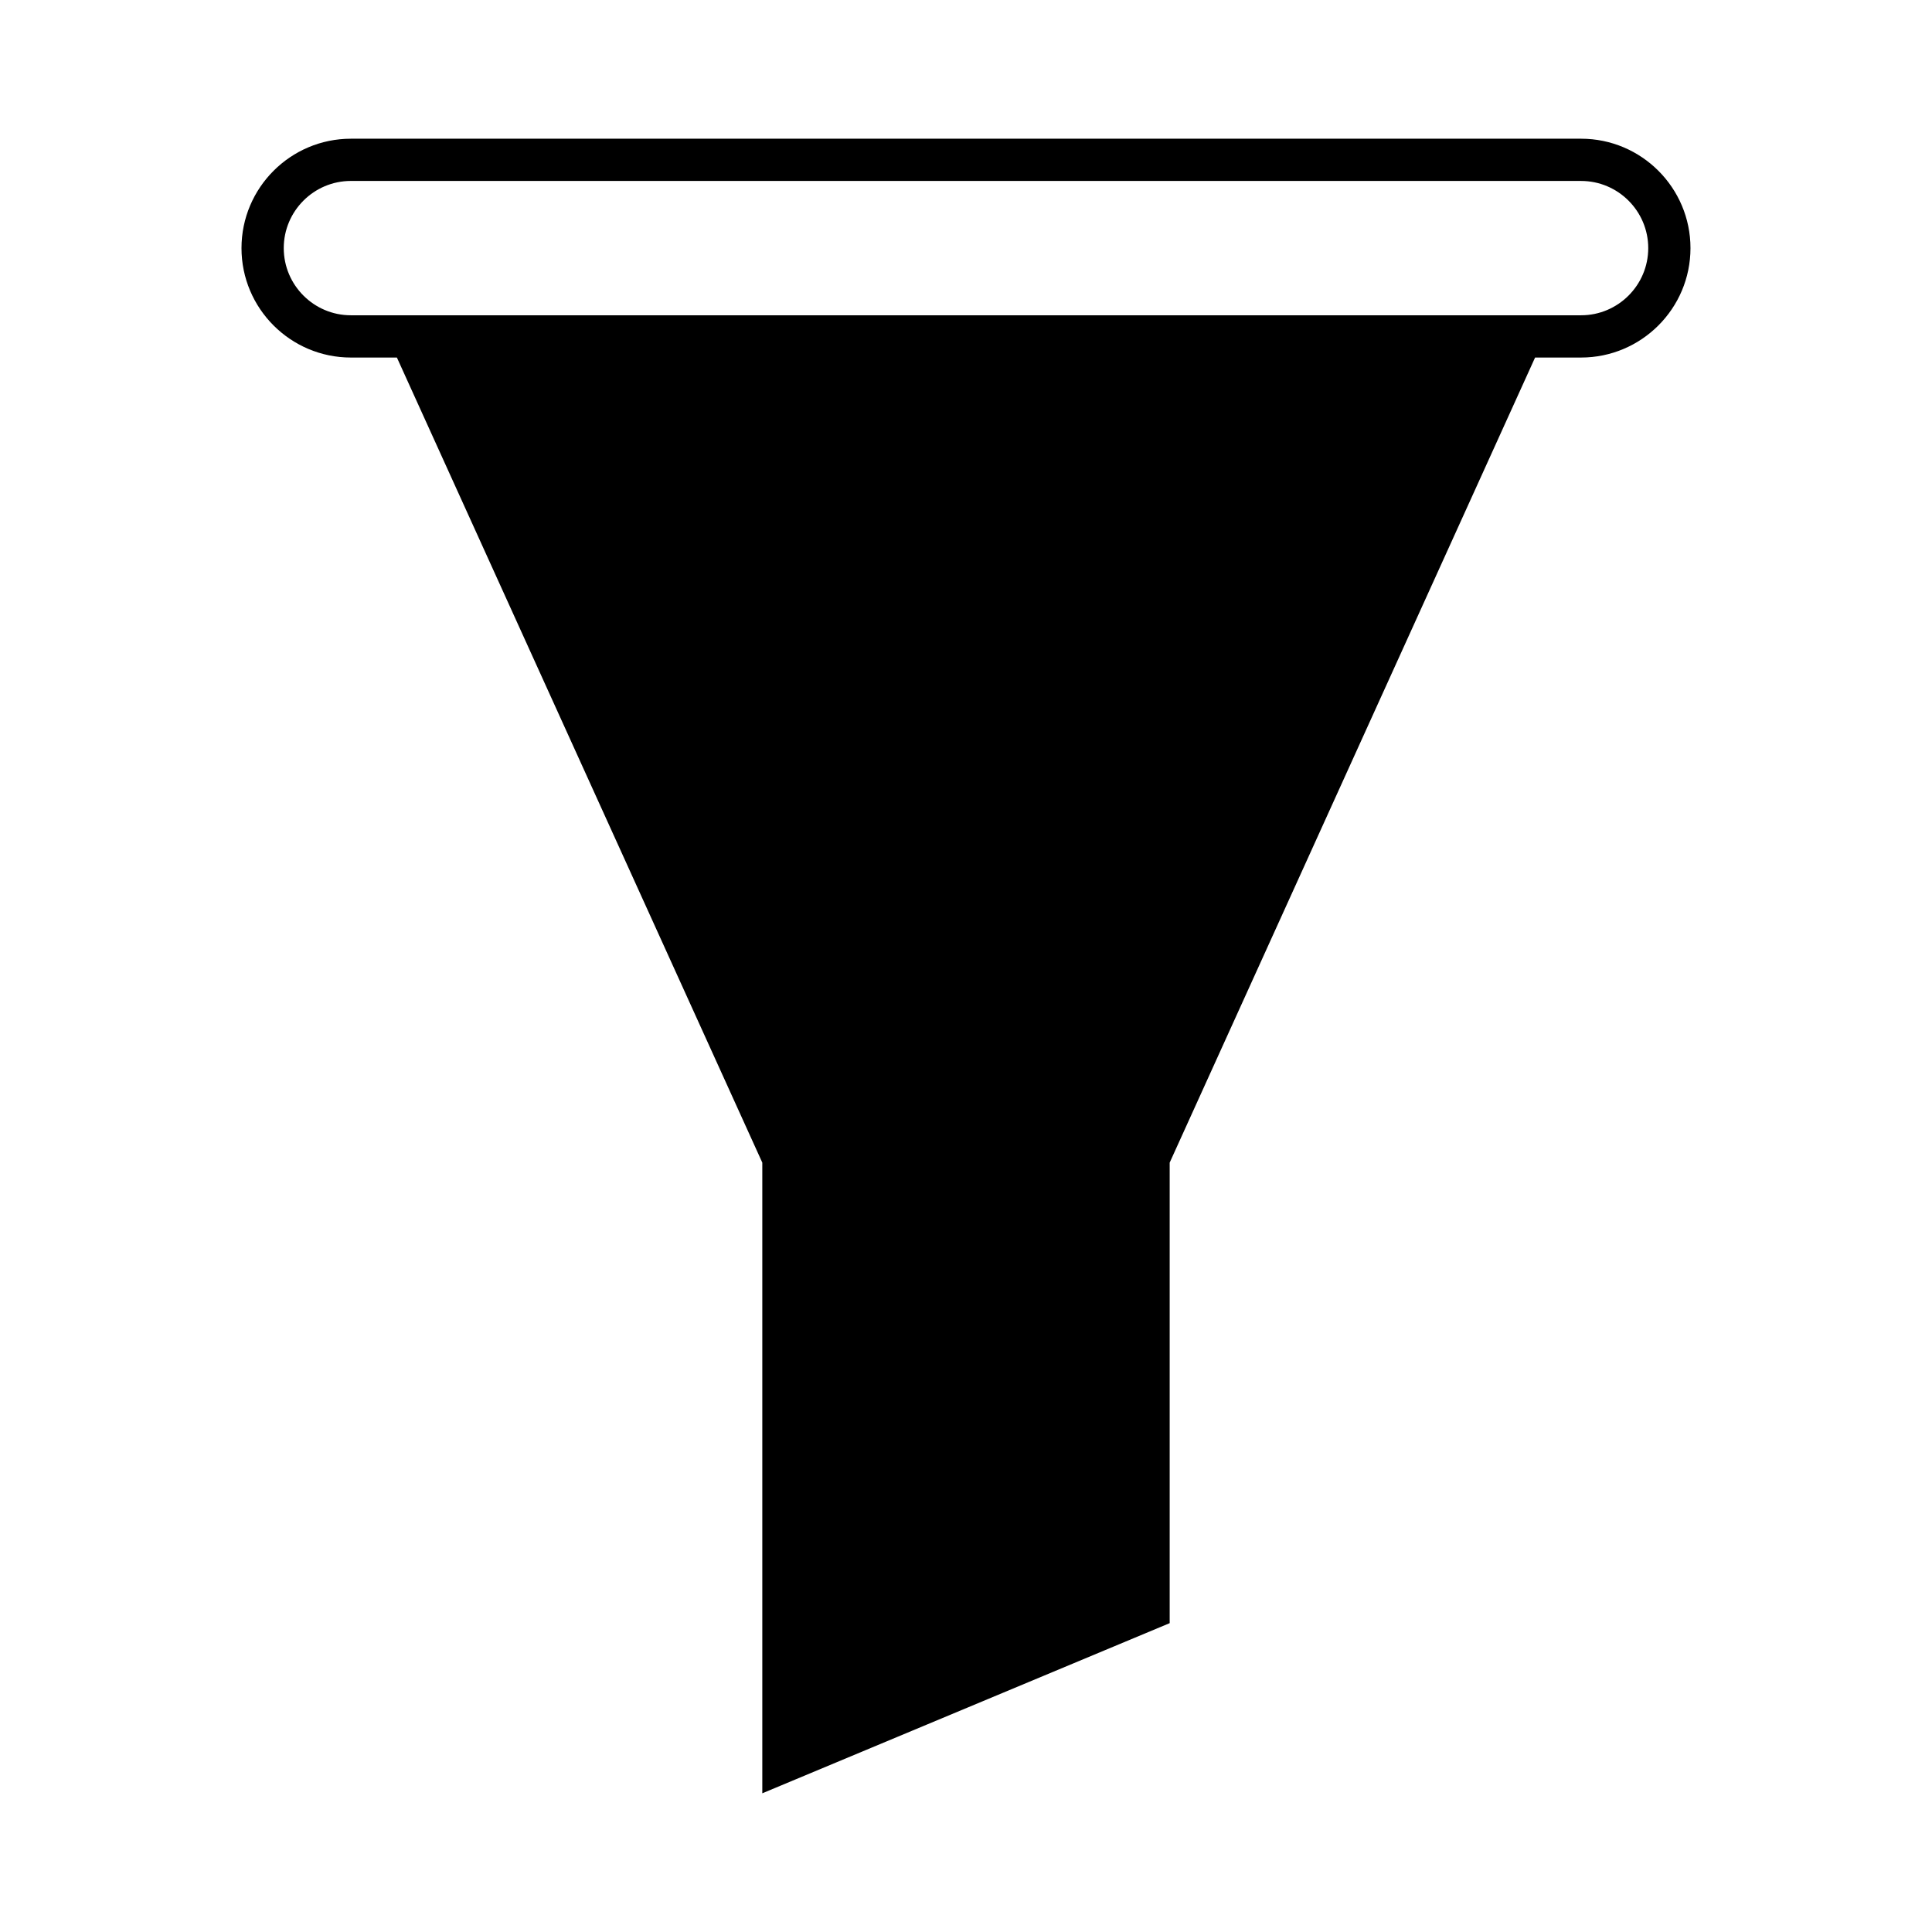 <?xml version="1.0" encoding="UTF-8"?>
<!-- Uploaded to: SVG Repo, www.svgrepo.com, Generator: SVG Repo Mixer Tools -->
<svg fill="#000000" width="800px" height="800px" version="1.1" viewBox="144 144 512 512" xmlns="http://www.w3.org/2000/svg">
 <path d="m563 180.76h-326.01c-15.984 0-28.992 13.004-28.992 28.996 0 15.992 13.004 28.996 28.992 28.996h12.191l96.836 213.36v167.13l107.96-45.09v-122.04l96.836-213.36h12.184c15.988 0 28.996-13.004 28.996-28.996 0-15.992-13.004-28.996-28.992-28.996zm0 46.793h-326.01c-9.812 0-17.793-7.988-17.793-17.801s7.981-17.801 17.793-17.801l326.01 0.004c9.812 0 17.801 7.988 17.801 17.801-0.004 9.812-7.988 17.797-17.801 17.797z"/>
</svg>